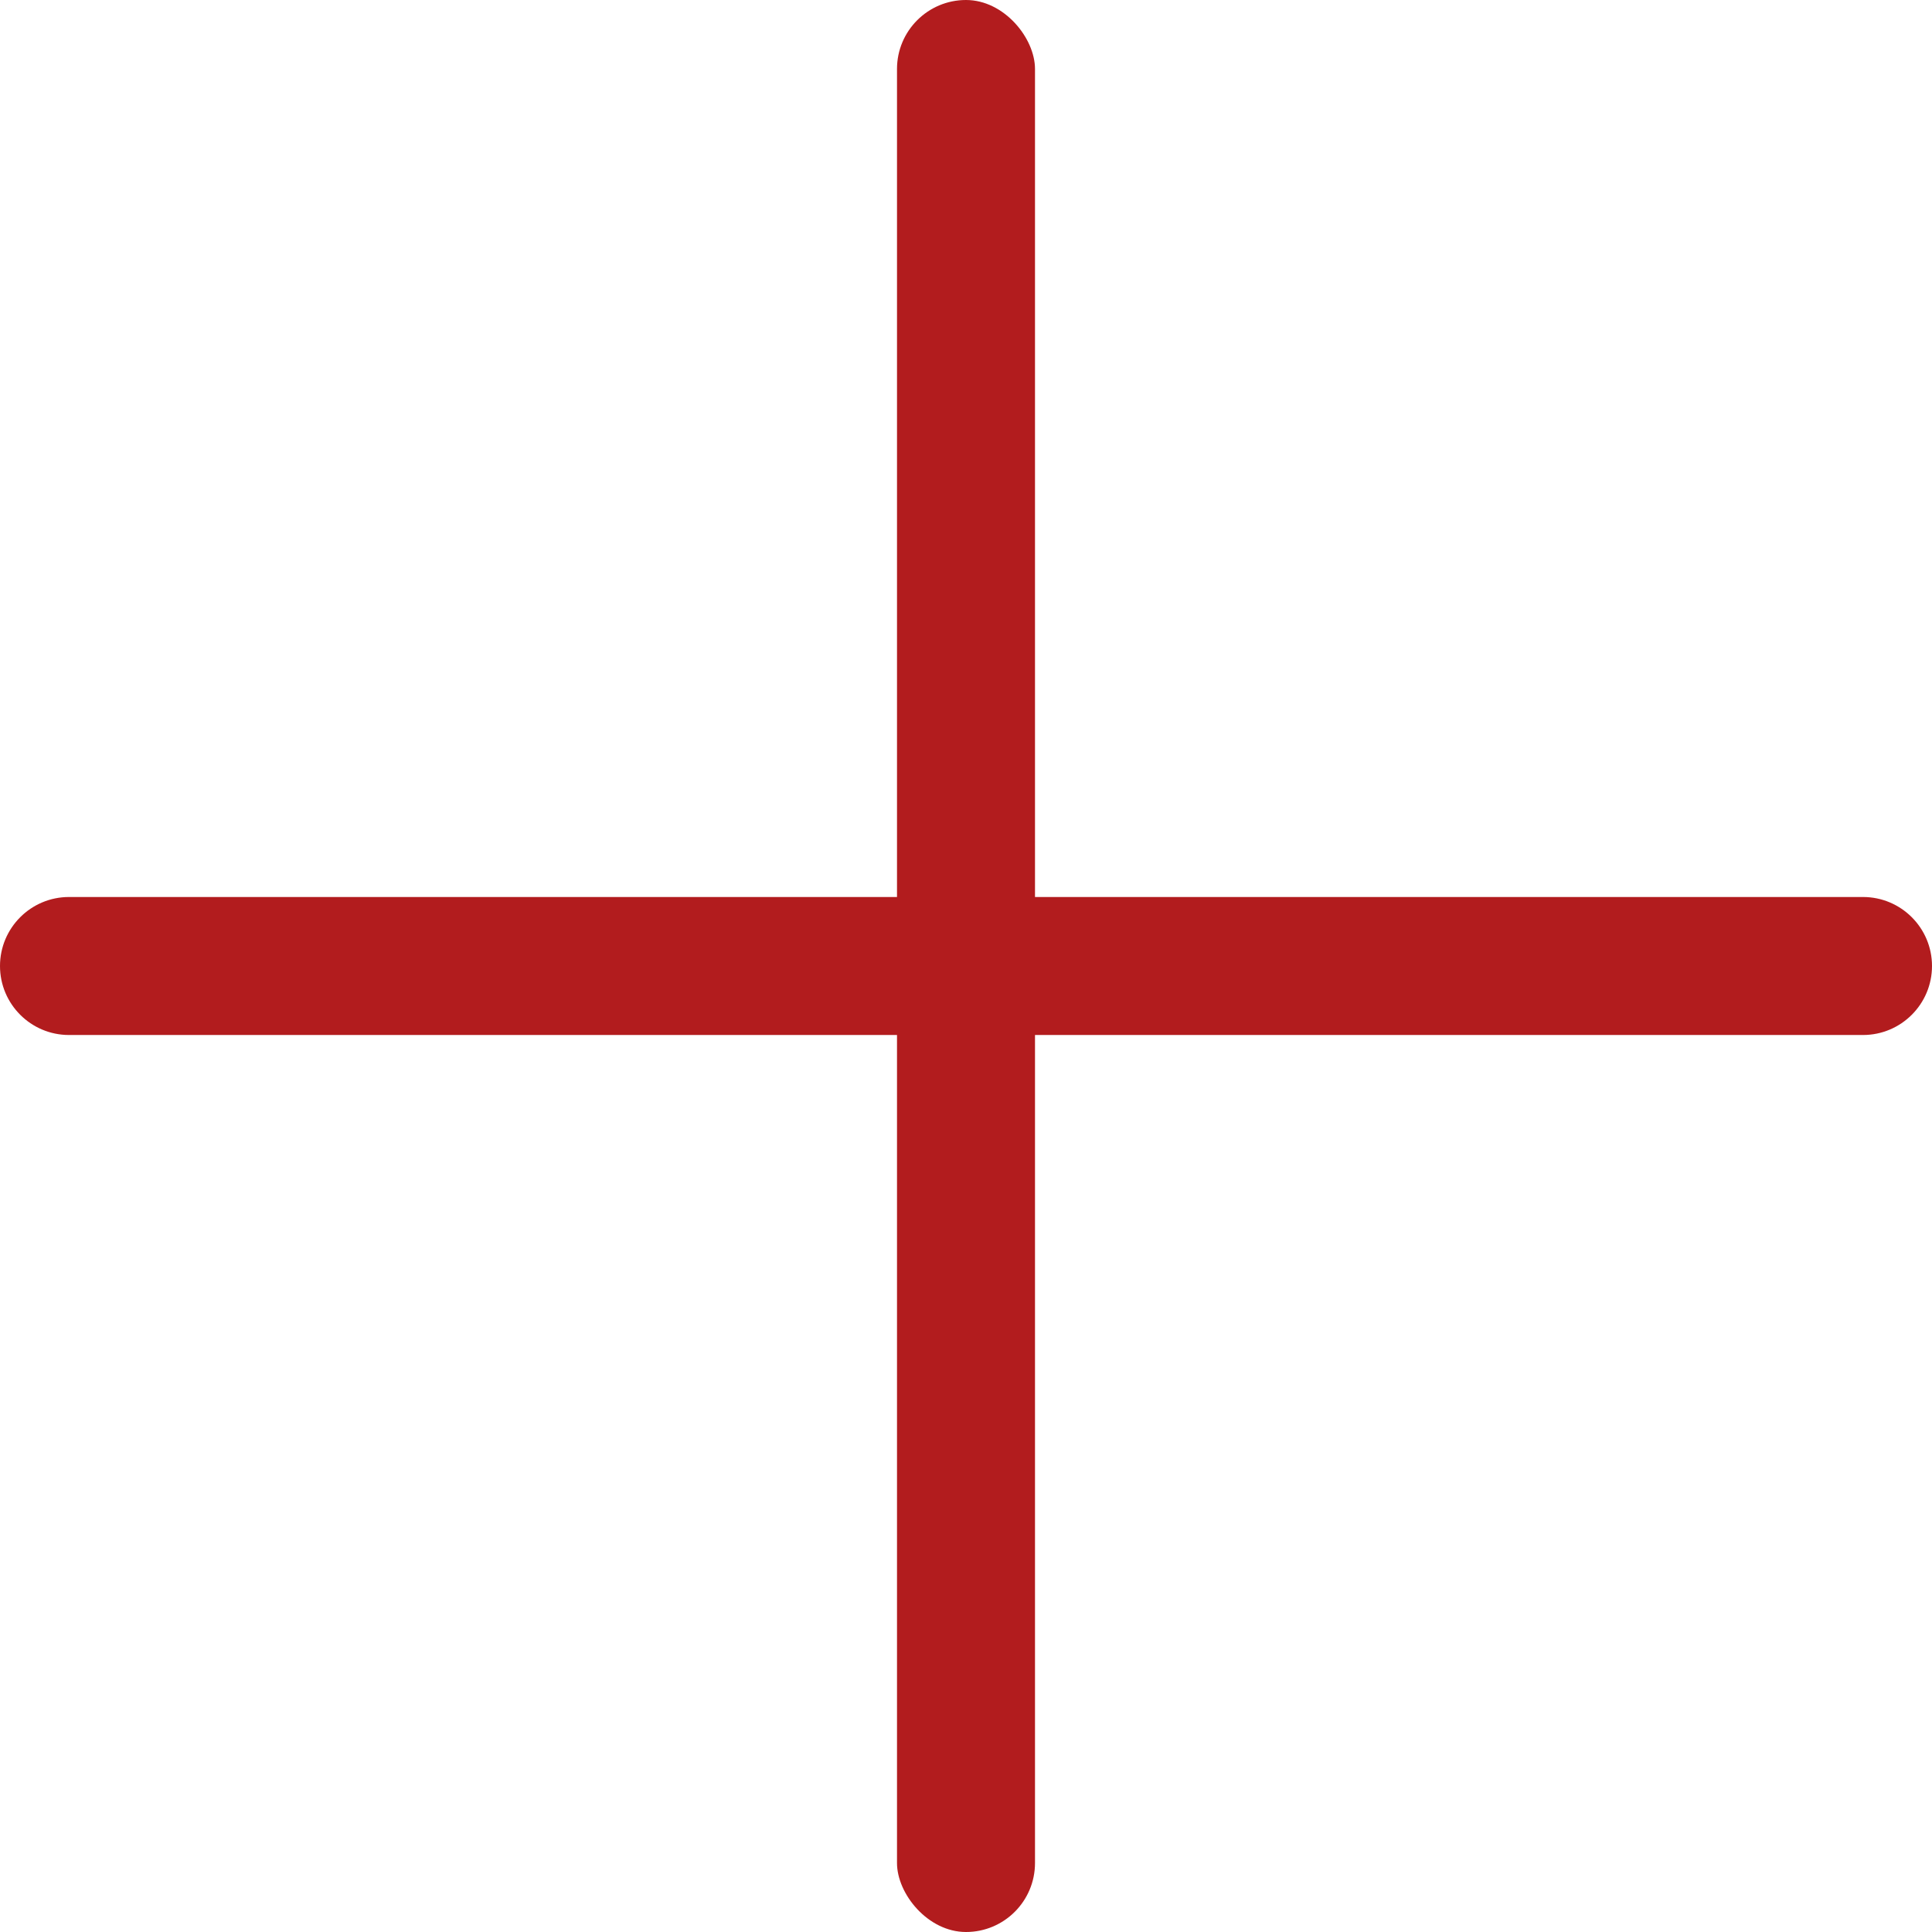 <?xml version="1.0" encoding="UTF-8"?>
<svg width="28px" height="28px" viewBox="0 0 28 28" version="1.1" xmlns="http://www.w3.org/2000/svg" xmlns:xlink="http://www.w3.org/1999/xlink">
    <title>37332E23-65BD-435D-93FB-395710524EAA</title>
    <g id="Page-1" stroke="none" stroke-width="1" fill="none" fill-rule="evenodd">
        <g id="Templated-Upload-Image" transform="translate(-1025, -282)" fill="#B21C1E">
            <g id="Group-8" transform="translate(982, 282)">
                <g id="icon-upload" transform="translate(43, 0)">
                    <rect id="Rectangle-Copy-2" x="13" y="0" width="2" height="28" rx="1"></rect>
                    <path d="M14,0 C14.552,-1.01453063e-16 15,0.448 15,1 L15,27 C15,27.552 14.552,28 14,28 C13.448,28 13,27.552 13,27 L13,1 C13,0.448 13.448,1.01453063e-16 14,0 Z" id="Rectangle-Copy-11" transform="translate(14, 14) rotate(-270) translate(-14, -14) "></path>
                </g>
            </g>
        </g>
    </g>
</svg>